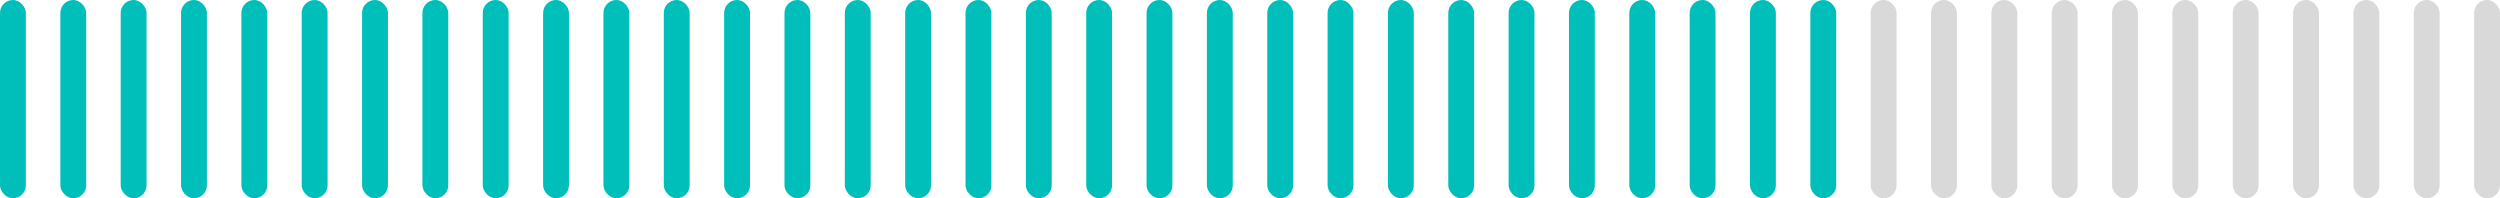 <svg width="290" height="23" viewBox="0 0 290 23" fill="none" xmlns="http://www.w3.org/2000/svg">
<rect width="3" height="23" rx="1.5" fill="#00BFBB"/>
<rect x="7" width="3" height="23" rx="1.5" fill="#00BFBB"/>
<rect x="14" width="3" height="23" rx="1.5" fill="#00BFBB"/>
<rect x="21" width="3" height="23" rx="1.5" fill="#00BFBB"/>
<rect x="28" width="3" height="23" rx="1.5" fill="#00BFBB"/>
<rect x="35" width="3" height="23" rx="1.5" fill="#00BFBB"/>
<rect x="42" width="3" height="23" rx="1.5" fill="#00BFBB"/>
<rect x="49" width="3" height="23" rx="1.5" fill="#00BFBB"/>
<rect x="56" width="3" height="23" rx="1.5" fill="#00BFBB"/>
<rect x="63" width="3" height="23" rx="1.5" fill="#00BFBB"/>
<rect x="70" width="3" height="23" rx="1.5" fill="#00BFBB"/>
<rect x="77" width="3" height="23" rx="1.5" fill="#00BFBB"/>
<rect x="84" width="3" height="23" rx="1.5" fill="#00BFBB"/>
<rect x="91" width="3" height="23" rx="1.5" fill="#00BFBB"/>
<rect x="98" width="3" height="23" rx="1.5" fill="#00BFBB"/>
<rect x="105" width="3" height="23" rx="1.5" fill="#00BFBB"/>
<rect x="112" width="3" height="23" rx="1.5" fill="#00BFBB"/>
<rect x="119" width="3" height="23" rx="1.5" fill="#00BFBB"/>
<rect x="126" width="3" height="23" rx="1.5" fill="#00BFBB"/>
<rect x="133" width="3" height="23" rx="1.5" fill="#00BFBB"/>
<rect x="140" width="3" height="23" rx="1.5" fill="#00BFBB"/>
<rect x="147" width="3" height="23" rx="1.5" fill="#00BFBB"/>
<rect x="154" width="3" height="23" rx="1.5" fill="#00BFBB"/>
<rect x="161" width="3" height="23" rx="1.5" fill="#00BFBB"/>
<rect x="168" width="3" height="23" rx="1.5" fill="#00BFBB"/>
<rect x="175" width="3" height="23" rx="1.5" fill="#00BFBB"/>
<rect x="182" width="3" height="23" rx="1.5" fill="#00BFBB"/>
<rect x="189" width="3" height="23" rx="1.5" fill="#00BFBB"/>
<rect x="196" width="3" height="23" rx="1.5" fill="#00BFBB"/>
<rect x="203" width="3" height="23" rx="1.5" fill="#00BFBB"/>
<rect x="210" width="3" height="23" rx="1.5" fill="#00BFBB"/>
<rect x="217" width="3" height="23" rx="1.5" fill="#D9D9D9"/>
<rect x="224" width="3" height="23" rx="1.5" fill="#D9D9D9"/>
<rect x="231" width="3" height="23" rx="1.5" fill="#D9D9D9"/>
<rect x="238" width="3" height="23" rx="1.5" fill="#D9D9D9"/>
<rect x="245" width="3" height="23" rx="1.5" fill="#D9D9D9"/>
<rect x="252" width="3" height="23" rx="1.5" fill="#D9D9D9"/>
<rect x="259" width="3" height="23" rx="1.5" fill="#D9D9D9"/>
<rect x="266" width="3" height="23" rx="1.5" fill="#D9D9D9"/>
<rect x="273" width="3" height="23" rx="1.5" fill="#D9D9D9"/>
<rect x="280" width="3" height="23" rx="1.5" fill="#D9D9D9"/>
<rect x="287" width="3" height="23" rx="1.5" fill="#D9D9D9"/>
</svg>
